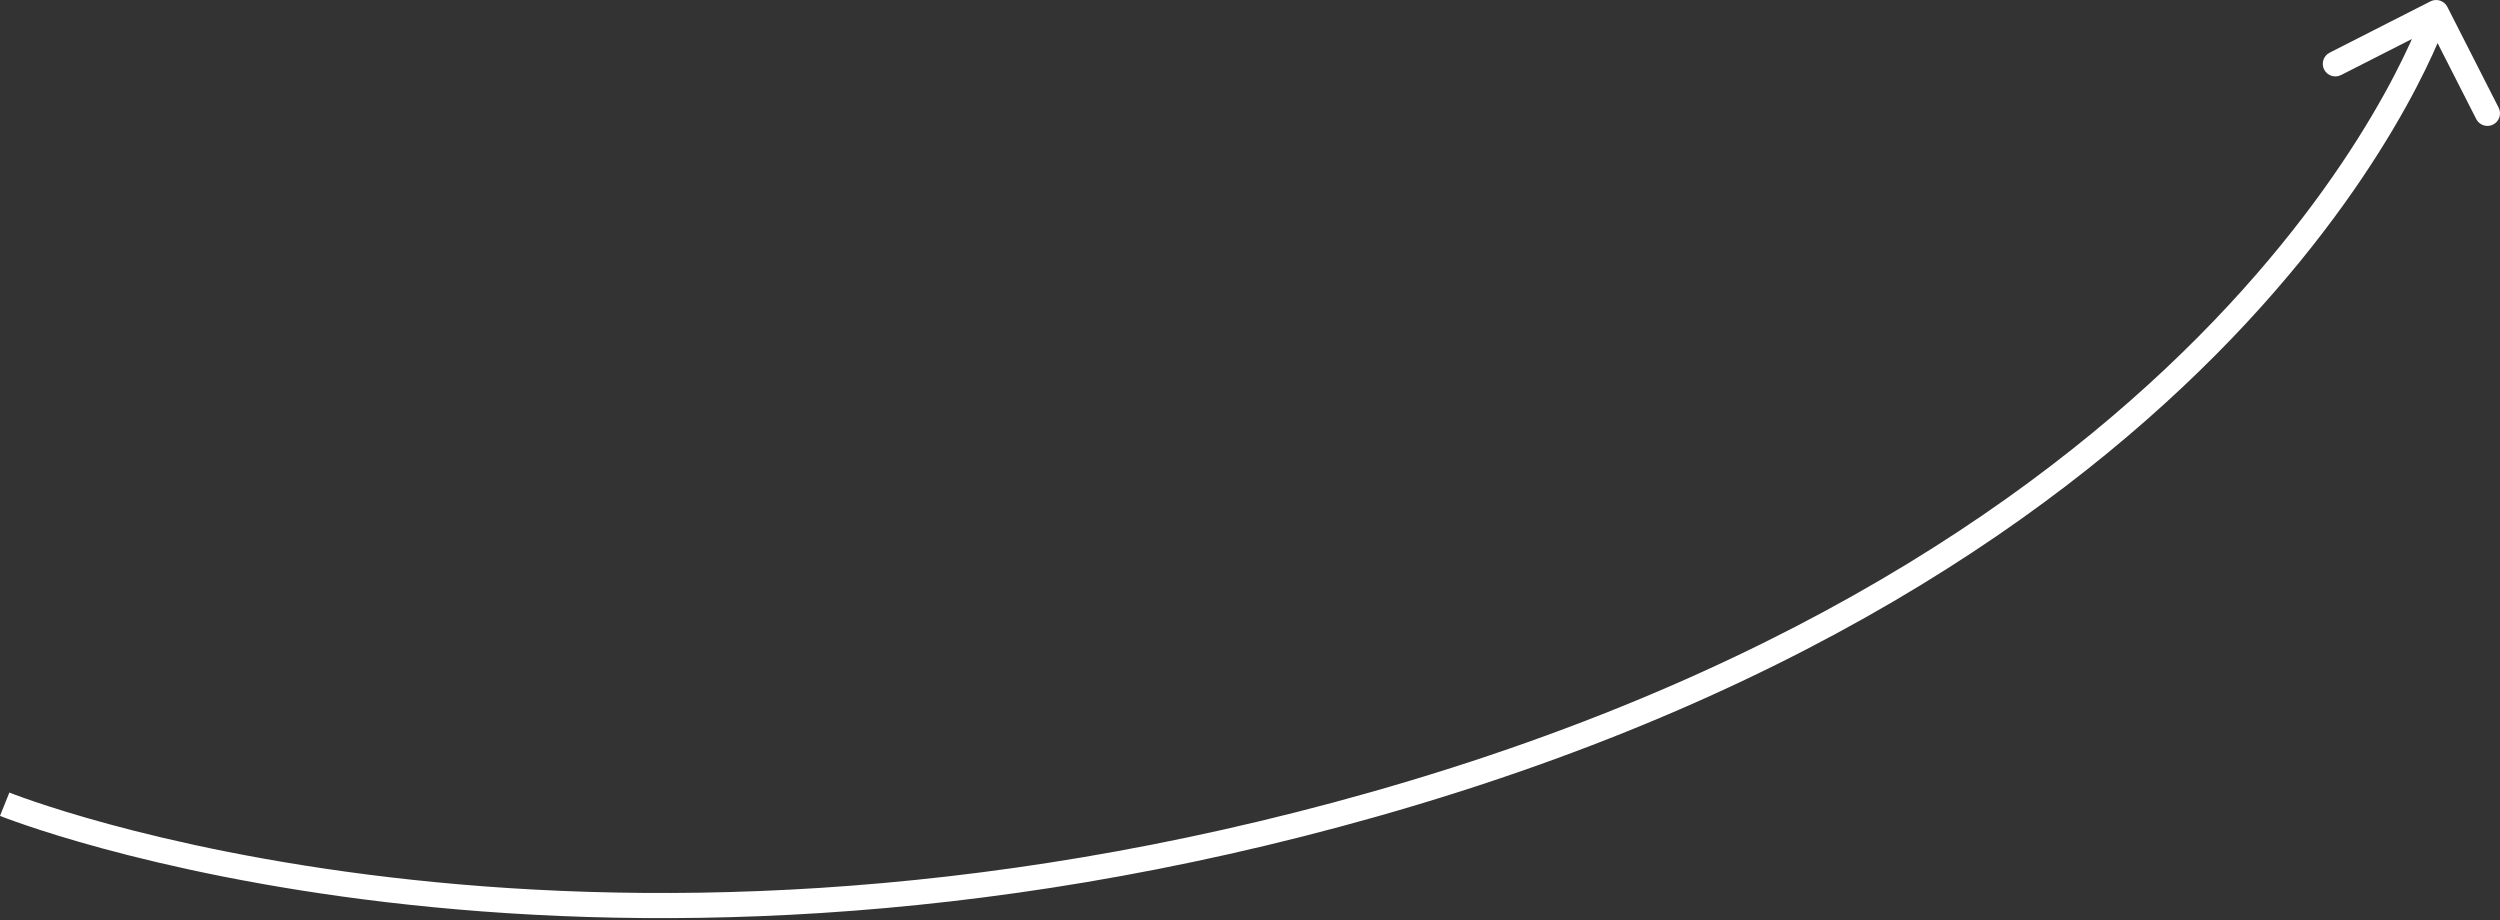 <?xml version="1.0" encoding="UTF-8"?> <svg xmlns="http://www.w3.org/2000/svg" width="796" height="293" viewBox="0 0 796 293" fill="none"><rect x="0" y="0" width="796" height="293" fill="#333333" stroke="none"/> <path d="M437.59 256.06L438.682 259.909L437.59 256.06ZM779.236 2.188C778.234 0.218 775.825 -0.566 773.855 0.436L741.762 16.764C739.792 17.766 739.008 20.175 740.01 22.144C741.012 24.114 743.421 24.898 745.39 23.896L773.918 9.382L788.432 37.91C789.434 39.879 791.843 40.663 793.812 39.661C795.781 38.659 796.566 36.251 795.564 34.281L779.236 2.188ZM1.49 256.06C-0.005 259.771 -0.003 259.772 -0 259.773C0.002 259.774 0.005 259.775 0.009 259.777C0.016 259.78 0.027 259.784 0.04 259.789C0.066 259.8 0.103 259.814 0.151 259.833C0.246 259.871 0.386 259.926 0.569 259.997C0.934 260.138 1.473 260.344 2.181 260.608C3.598 261.135 5.694 261.892 8.444 262.827C13.944 264.695 22.061 267.273 32.59 270.132C53.647 275.85 84.359 282.698 123.092 287.262C200.561 296.39 310.125 296.379 438.682 259.909L436.498 252.211C309.108 288.35 200.622 288.34 124.028 279.315C85.729 274.803 55.406 268.037 34.687 262.41C24.327 259.597 16.37 257.069 11.018 255.25C8.342 254.341 6.318 253.609 4.971 253.108C4.297 252.858 3.793 252.665 3.461 252.536C3.295 252.472 3.172 252.423 3.093 252.392C3.053 252.376 3.024 252.365 3.007 252.358C2.998 252.354 2.991 252.352 2.988 252.35C2.986 252.35 2.986 252.349 2.985 252.349C2.985 252.349 2.986 252.349 1.49 256.06ZM438.682 259.909C580.41 219.703 665.569 156.304 715.336 102.748C740.206 75.983 756.207 51.71 766.007 34.077C770.907 25.261 774.257 18.104 776.389 13.126C777.456 10.637 778.218 8.692 778.719 7.356C778.969 6.688 779.153 6.173 779.277 5.817C779.339 5.64 779.386 5.502 779.419 5.406C779.435 5.357 779.448 5.319 779.457 5.292C779.462 5.278 779.465 5.267 779.468 5.258C779.47 5.254 779.471 5.25 779.472 5.247C779.473 5.244 779.474 5.24 775.67 4.002C771.865 2.763 771.866 2.761 771.866 2.76C771.866 2.761 771.866 2.76 771.866 2.761C771.865 2.763 771.864 2.767 771.862 2.774C771.857 2.789 771.849 2.813 771.837 2.848C771.813 2.917 771.776 3.028 771.723 3.178C771.618 3.479 771.454 3.939 771.225 4.55C770.767 5.774 770.05 7.603 769.034 9.975C767.002 14.717 763.772 21.627 759.013 30.19C749.496 47.315 733.865 71.053 709.474 97.301C660.717 149.769 576.836 212.399 436.498 252.211L438.682 259.909Z" fill="white"></path> </svg> 